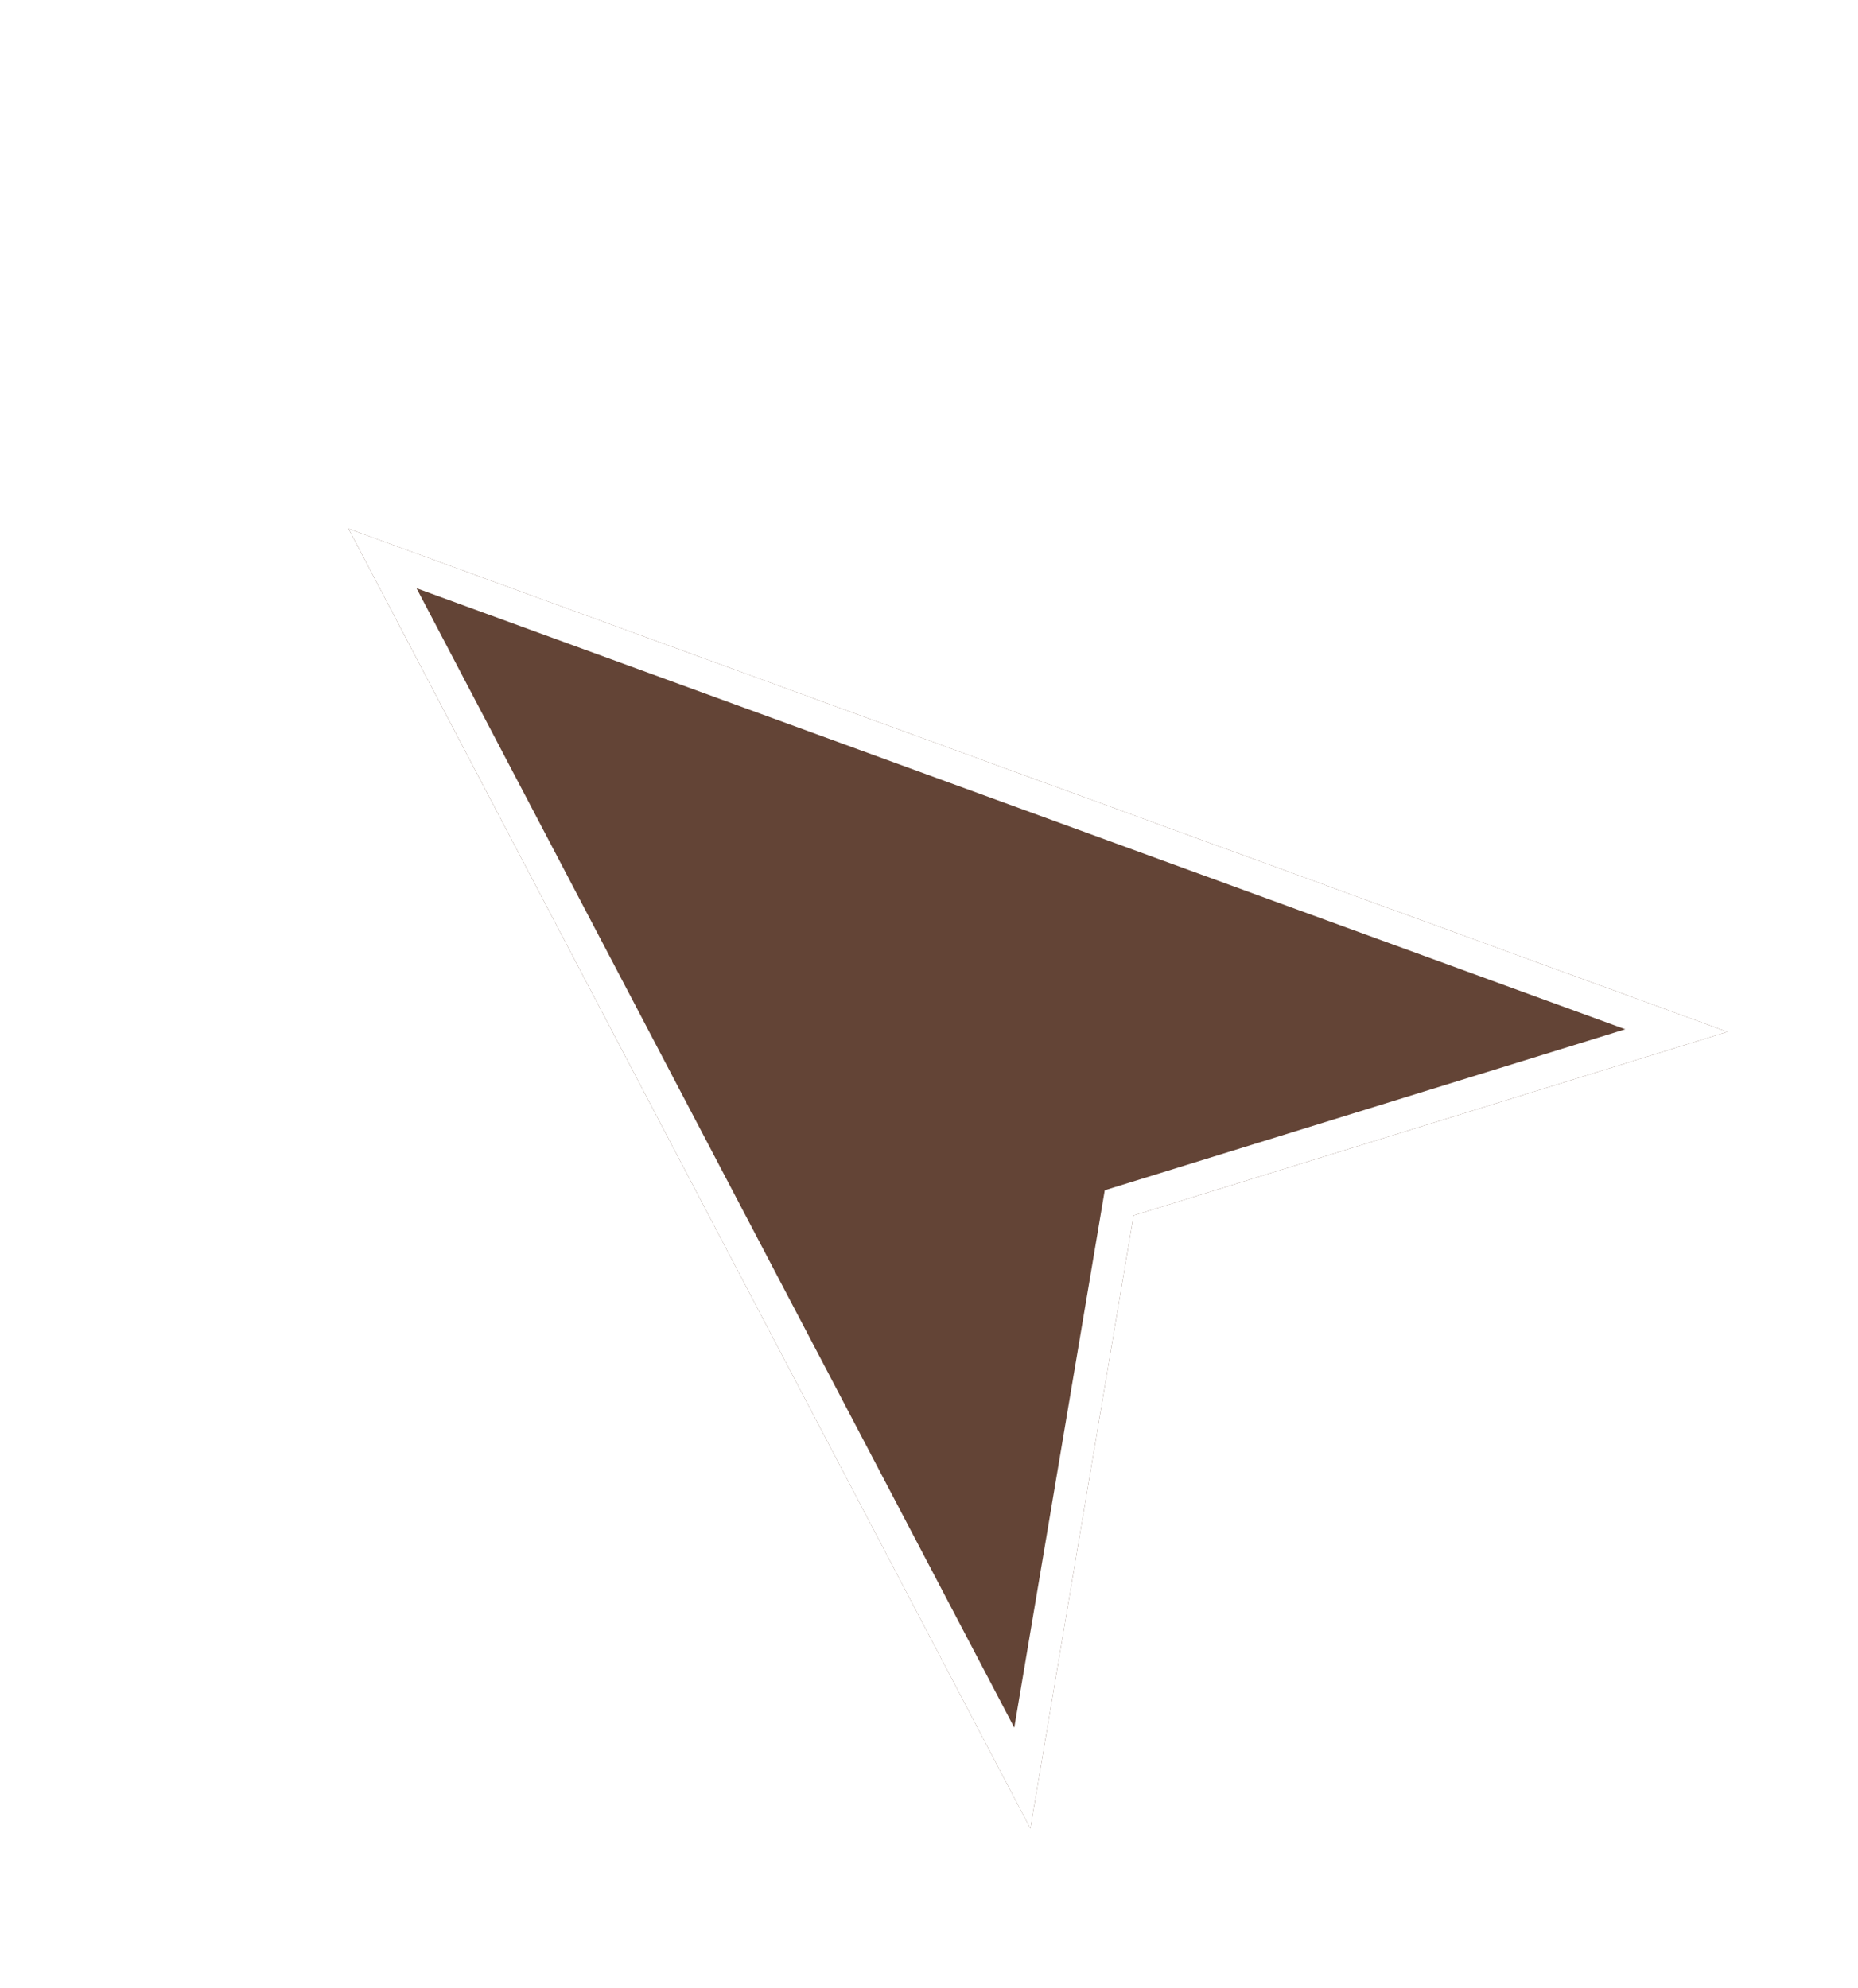<?xml version="1.0" encoding="UTF-8"?> <svg xmlns="http://www.w3.org/2000/svg" width="57" height="61" viewBox="0 0 57 61" fill="none"><g filter="url(#filter0_d_682_324)"><path d="M10.691 12.22L52.993 27.655L34.776 33.29L31.61 52.096L10.691 12.22Z" fill="#634436"></path></g><g filter="url(#filter1_d_682_324)"><path d="M52.993 27.655L34.776 33.29L31.61 52.096L10.692 12.22L52.993 27.655ZM31.116 49.003L33.892 32.516L49.86 27.577L12.778 14.047L31.116 49.003Z" fill="white"></path></g><defs><filter id="filter0_d_682_324" x="6.691" y="12.221" width="50.301" height="47.875" filterUnits="userSpaceOnUse" color-interpolation-filters="sRGB"><feFlood flood-opacity="0" result="BackgroundImageFix"></feFlood><feColorMatrix in="SourceAlpha" type="matrix" values="0 0 0 0 0 0 0 0 0 0 0 0 0 0 0 0 0 0 127 0" result="hardAlpha"></feColorMatrix><feOffset dy="4"></feOffset><feGaussianBlur stdDeviation="2"></feGaussianBlur><feComposite in2="hardAlpha" operator="out"></feComposite><feColorMatrix type="matrix" values="0 0 0 0 0 0 0 0 0 0 0 0 0 0 0 0 0 0 0.25 0"></feColorMatrix><feBlend mode="normal" in2="BackgroundImageFix" result="effect1_dropShadow_682_324"></feBlend><feBlend mode="normal" in="SourceGraphic" in2="effect1_dropShadow_682_324" result="shape"></feBlend></filter><filter id="filter1_d_682_324" x="6.692" y="12.22" width="50.301" height="47.876" filterUnits="userSpaceOnUse" color-interpolation-filters="sRGB"><feFlood flood-opacity="0" result="BackgroundImageFix"></feFlood><feColorMatrix in="SourceAlpha" type="matrix" values="0 0 0 0 0 0 0 0 0 0 0 0 0 0 0 0 0 0 127 0" result="hardAlpha"></feColorMatrix><feOffset dy="4"></feOffset><feGaussianBlur stdDeviation="2"></feGaussianBlur><feComposite in2="hardAlpha" operator="out"></feComposite><feColorMatrix type="matrix" values="0 0 0 0 0 0 0 0 0 0 0 0 0 0 0 0 0 0 0.25 0"></feColorMatrix><feBlend mode="normal" in2="BackgroundImageFix" result="effect1_dropShadow_682_324"></feBlend><feBlend mode="normal" in="SourceGraphic" in2="effect1_dropShadow_682_324" result="shape"></feBlend></filter></defs></svg> 